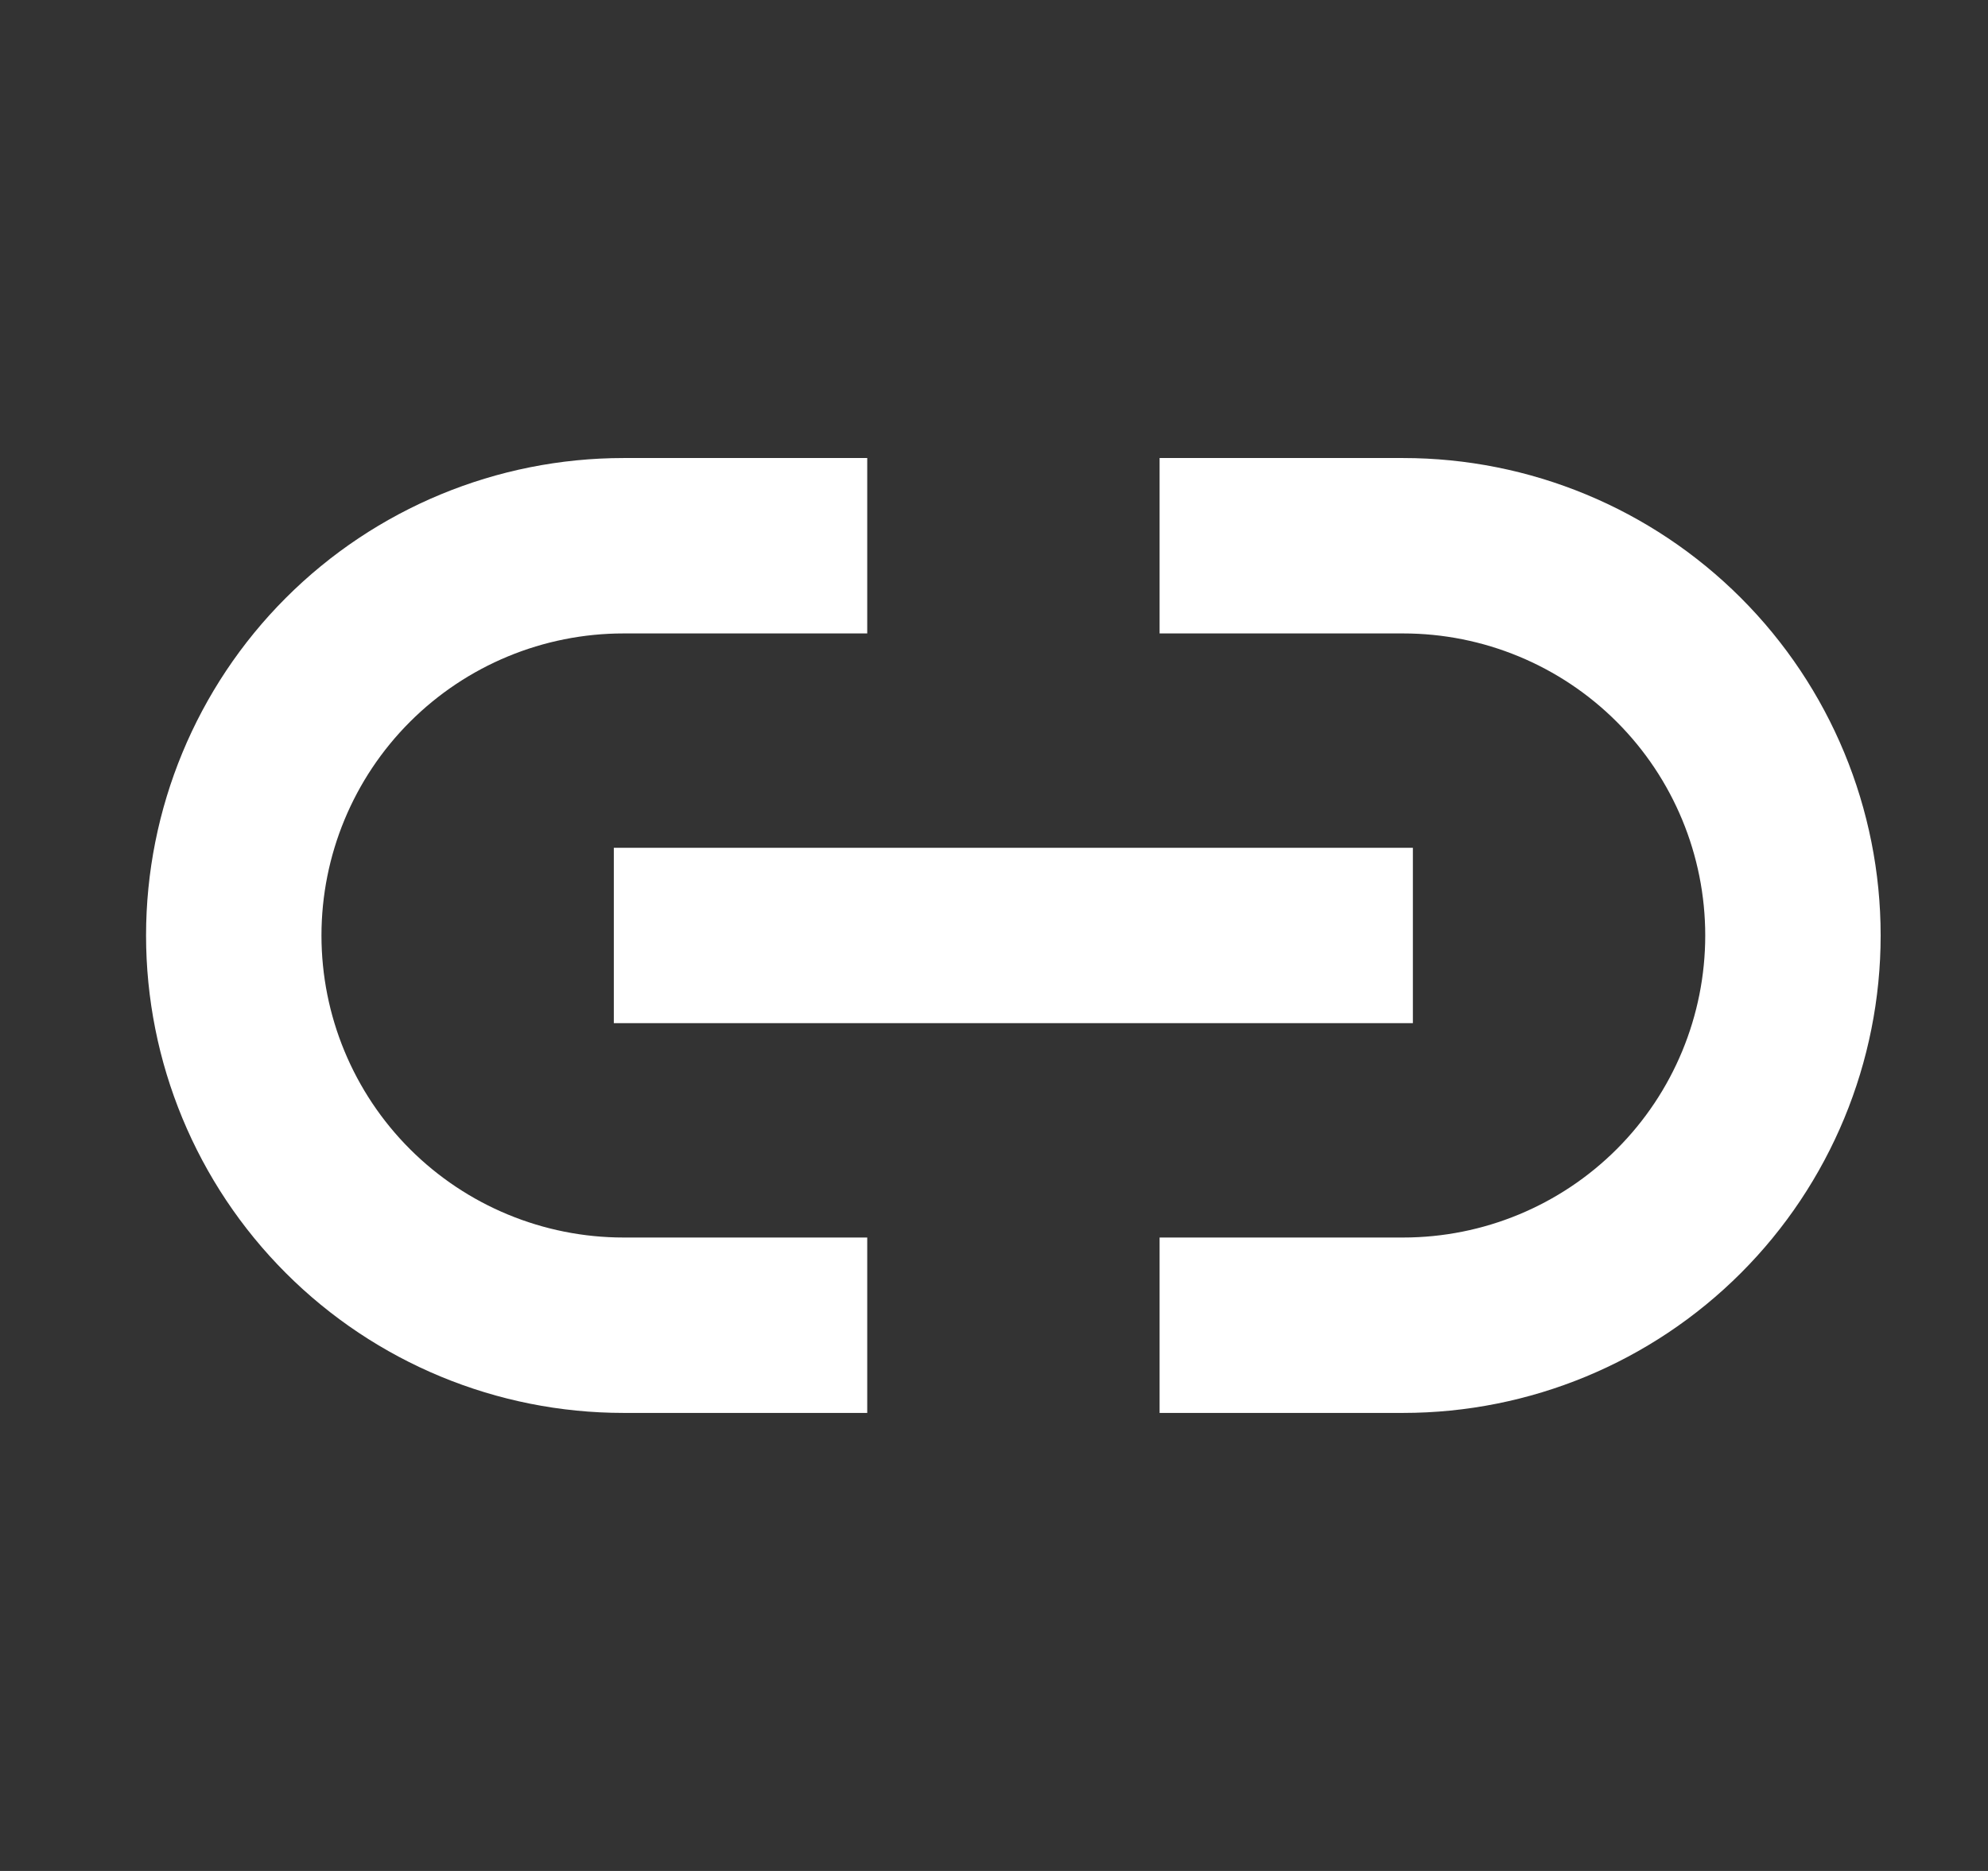 <svg width="17" height="16" viewBox="0 0 17 16" fill="none" xmlns="http://www.w3.org/2000/svg">
<rect x="0" y="0" width="17" height="16" fill="#333333" stroke="none"/>
<g clip-path="url(#clip0_205_5763)">
<path d="M6.666 11.333H5.332C4.448 11.333 3.6 10.982 2.975 10.357C2.35 9.732 1.999 8.884 1.999 8C1.999 7.116 2.35 6.268 2.975 5.643C3.6 5.018 4.448 4.667 5.332 4.667H6.666M10.666 4.667H11.999C12.883 4.667 13.731 5.018 14.356 5.643C14.981 6.268 15.332 7.116 15.332 8C15.332 8.884 14.981 9.732 14.356 10.357C13.731 10.982 12.883 11.333 11.999 11.333H10.666M5.999 8H11.332" stroke="white" stroke-width="1.5" stroke-linecap="square" stroke-linejoin="round"/>
</g>
<defs>
<clipPath id="clip0_205_5763">
<rect width="16" height="16" fill="white" transform="translate(0.666)"/>
</clipPath>
</defs>
</svg>
